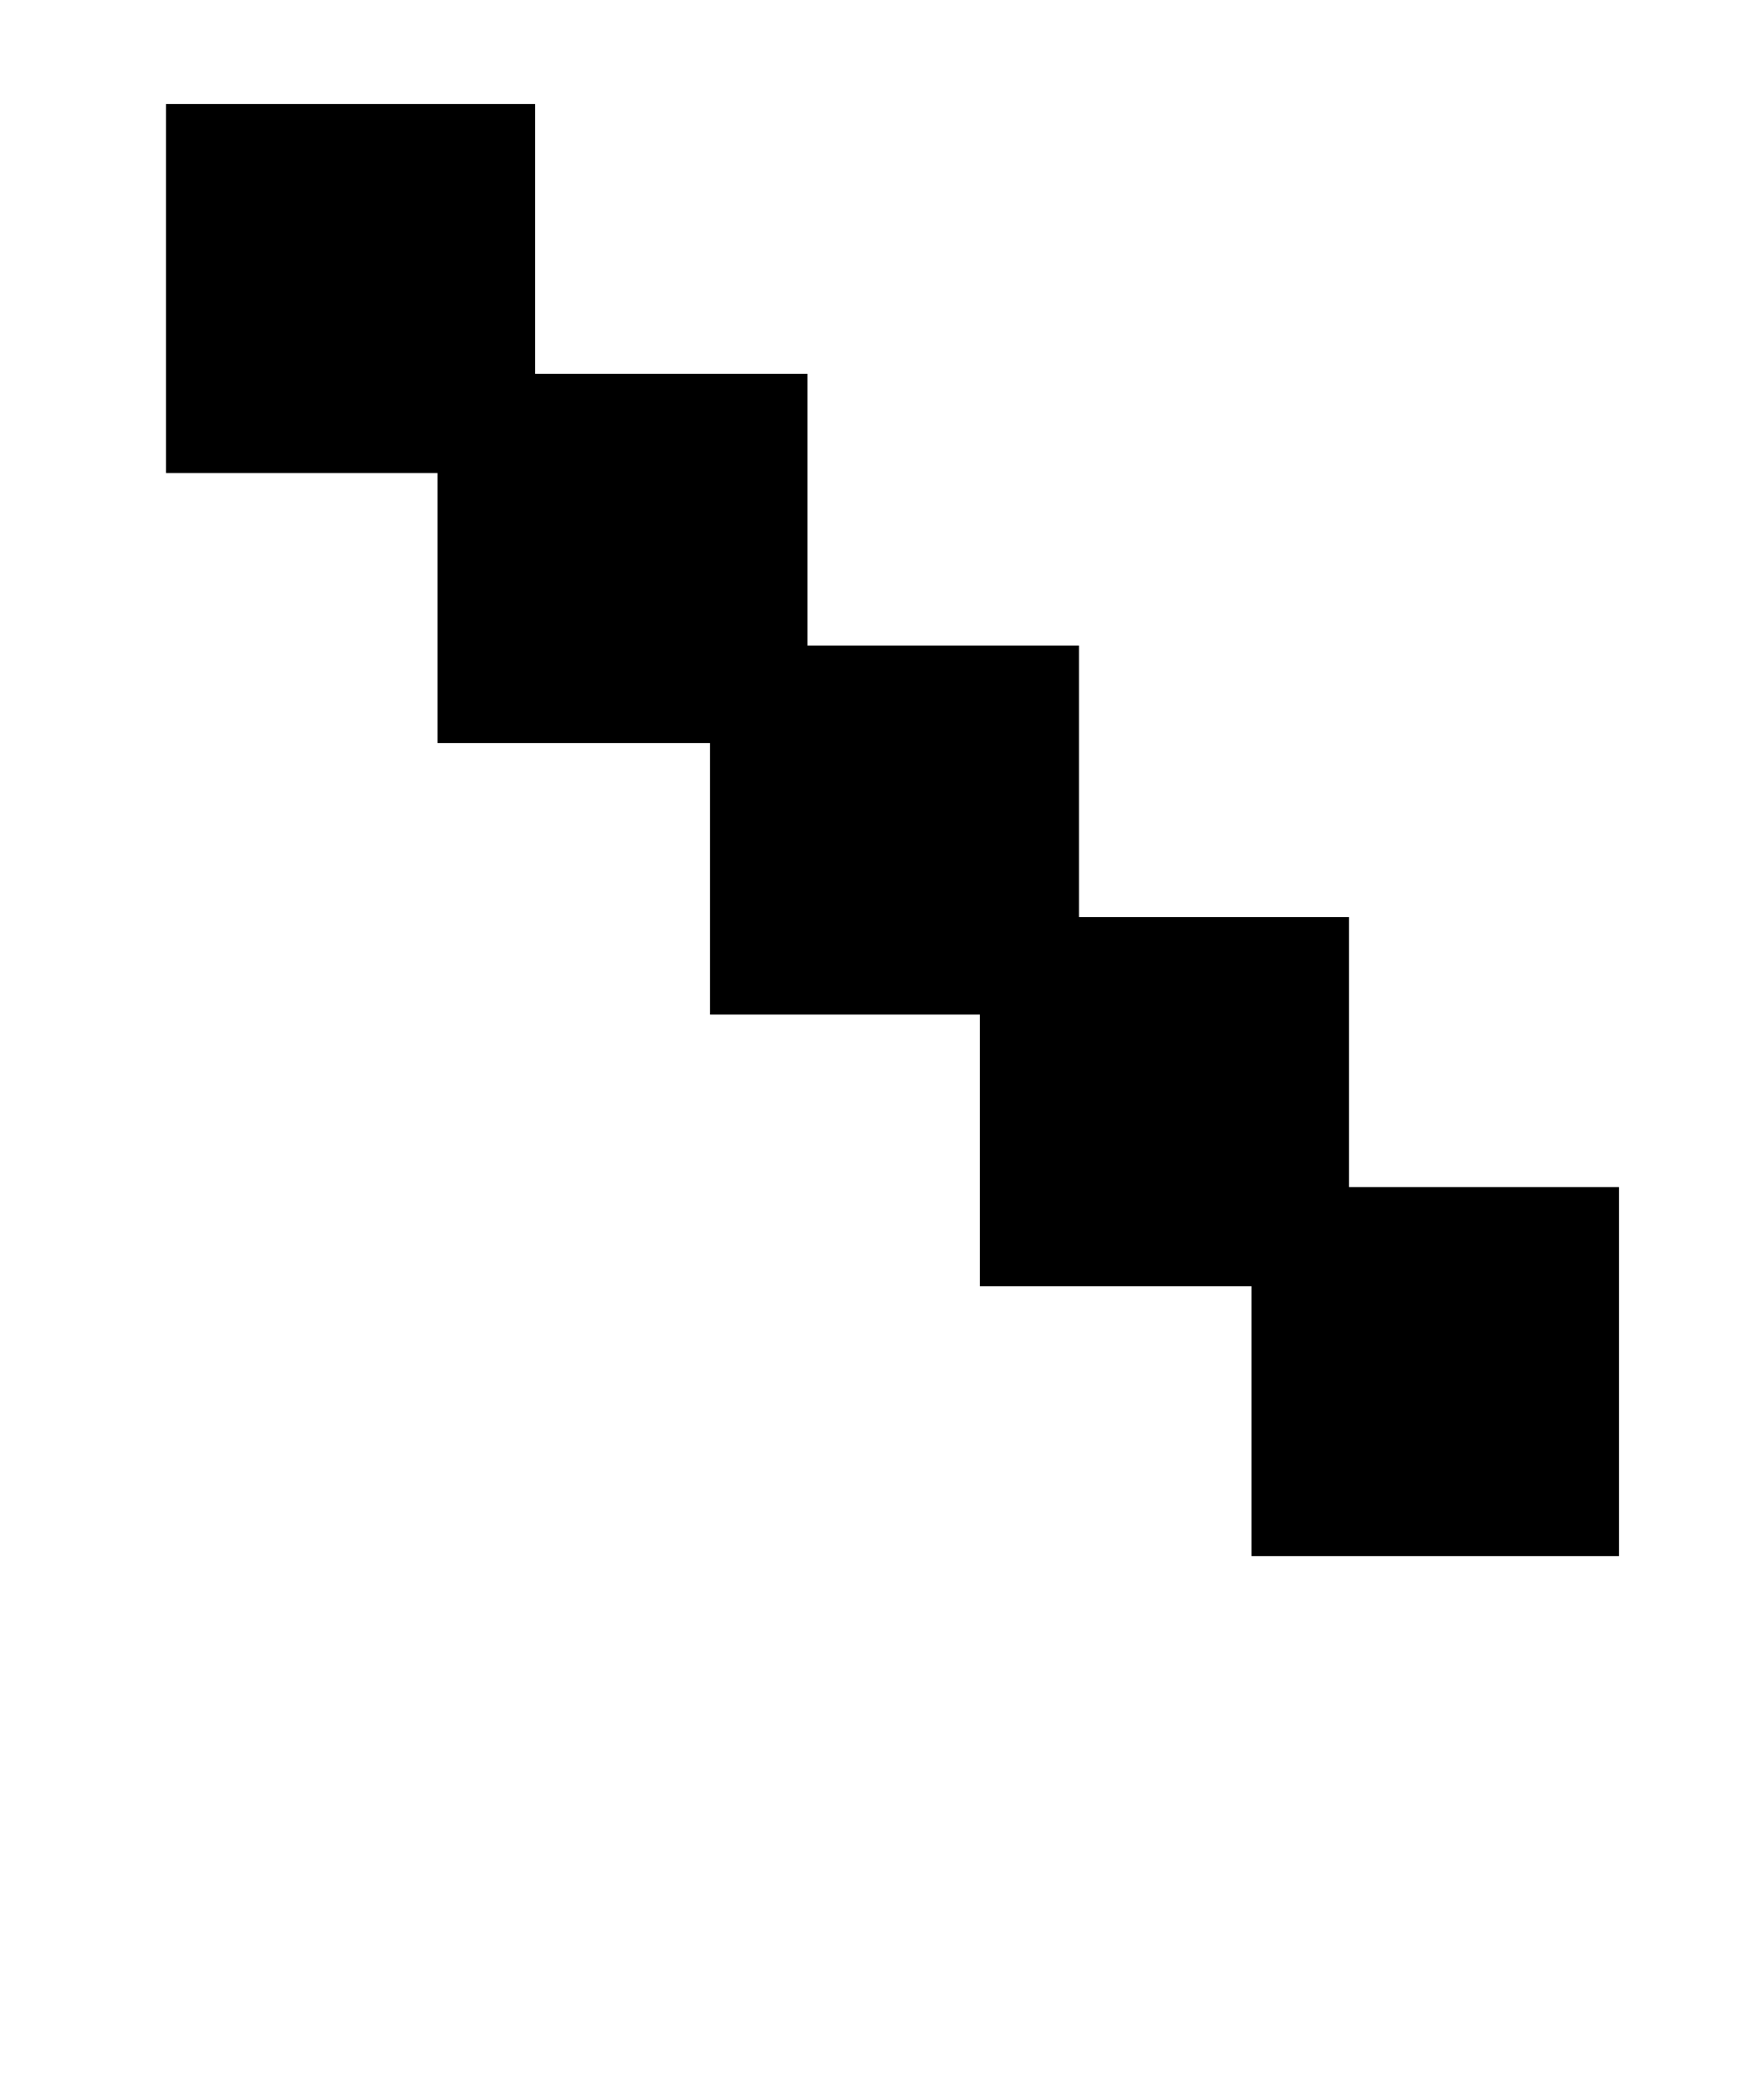 <?xml version="1.0" standalone="no"?>
<!DOCTYPE svg PUBLIC "-//W3C//DTD SVG 1.1//EN" "http://www.w3.org/Graphics/SVG/1.1/DTD/svg11.dtd" >
<svg xmlns="http://www.w3.org/2000/svg" xmlns:xlink="http://www.w3.org/1999/xlink" version="1.1" viewBox="-10 0 850 1000">
   <path fill="currentColor"
d="M770 572v178h-177v-130h-131v-131h-130v-131h-131v-130h-131v-178h178v130h131v131h131v131h130v130h130z" />
</svg>
